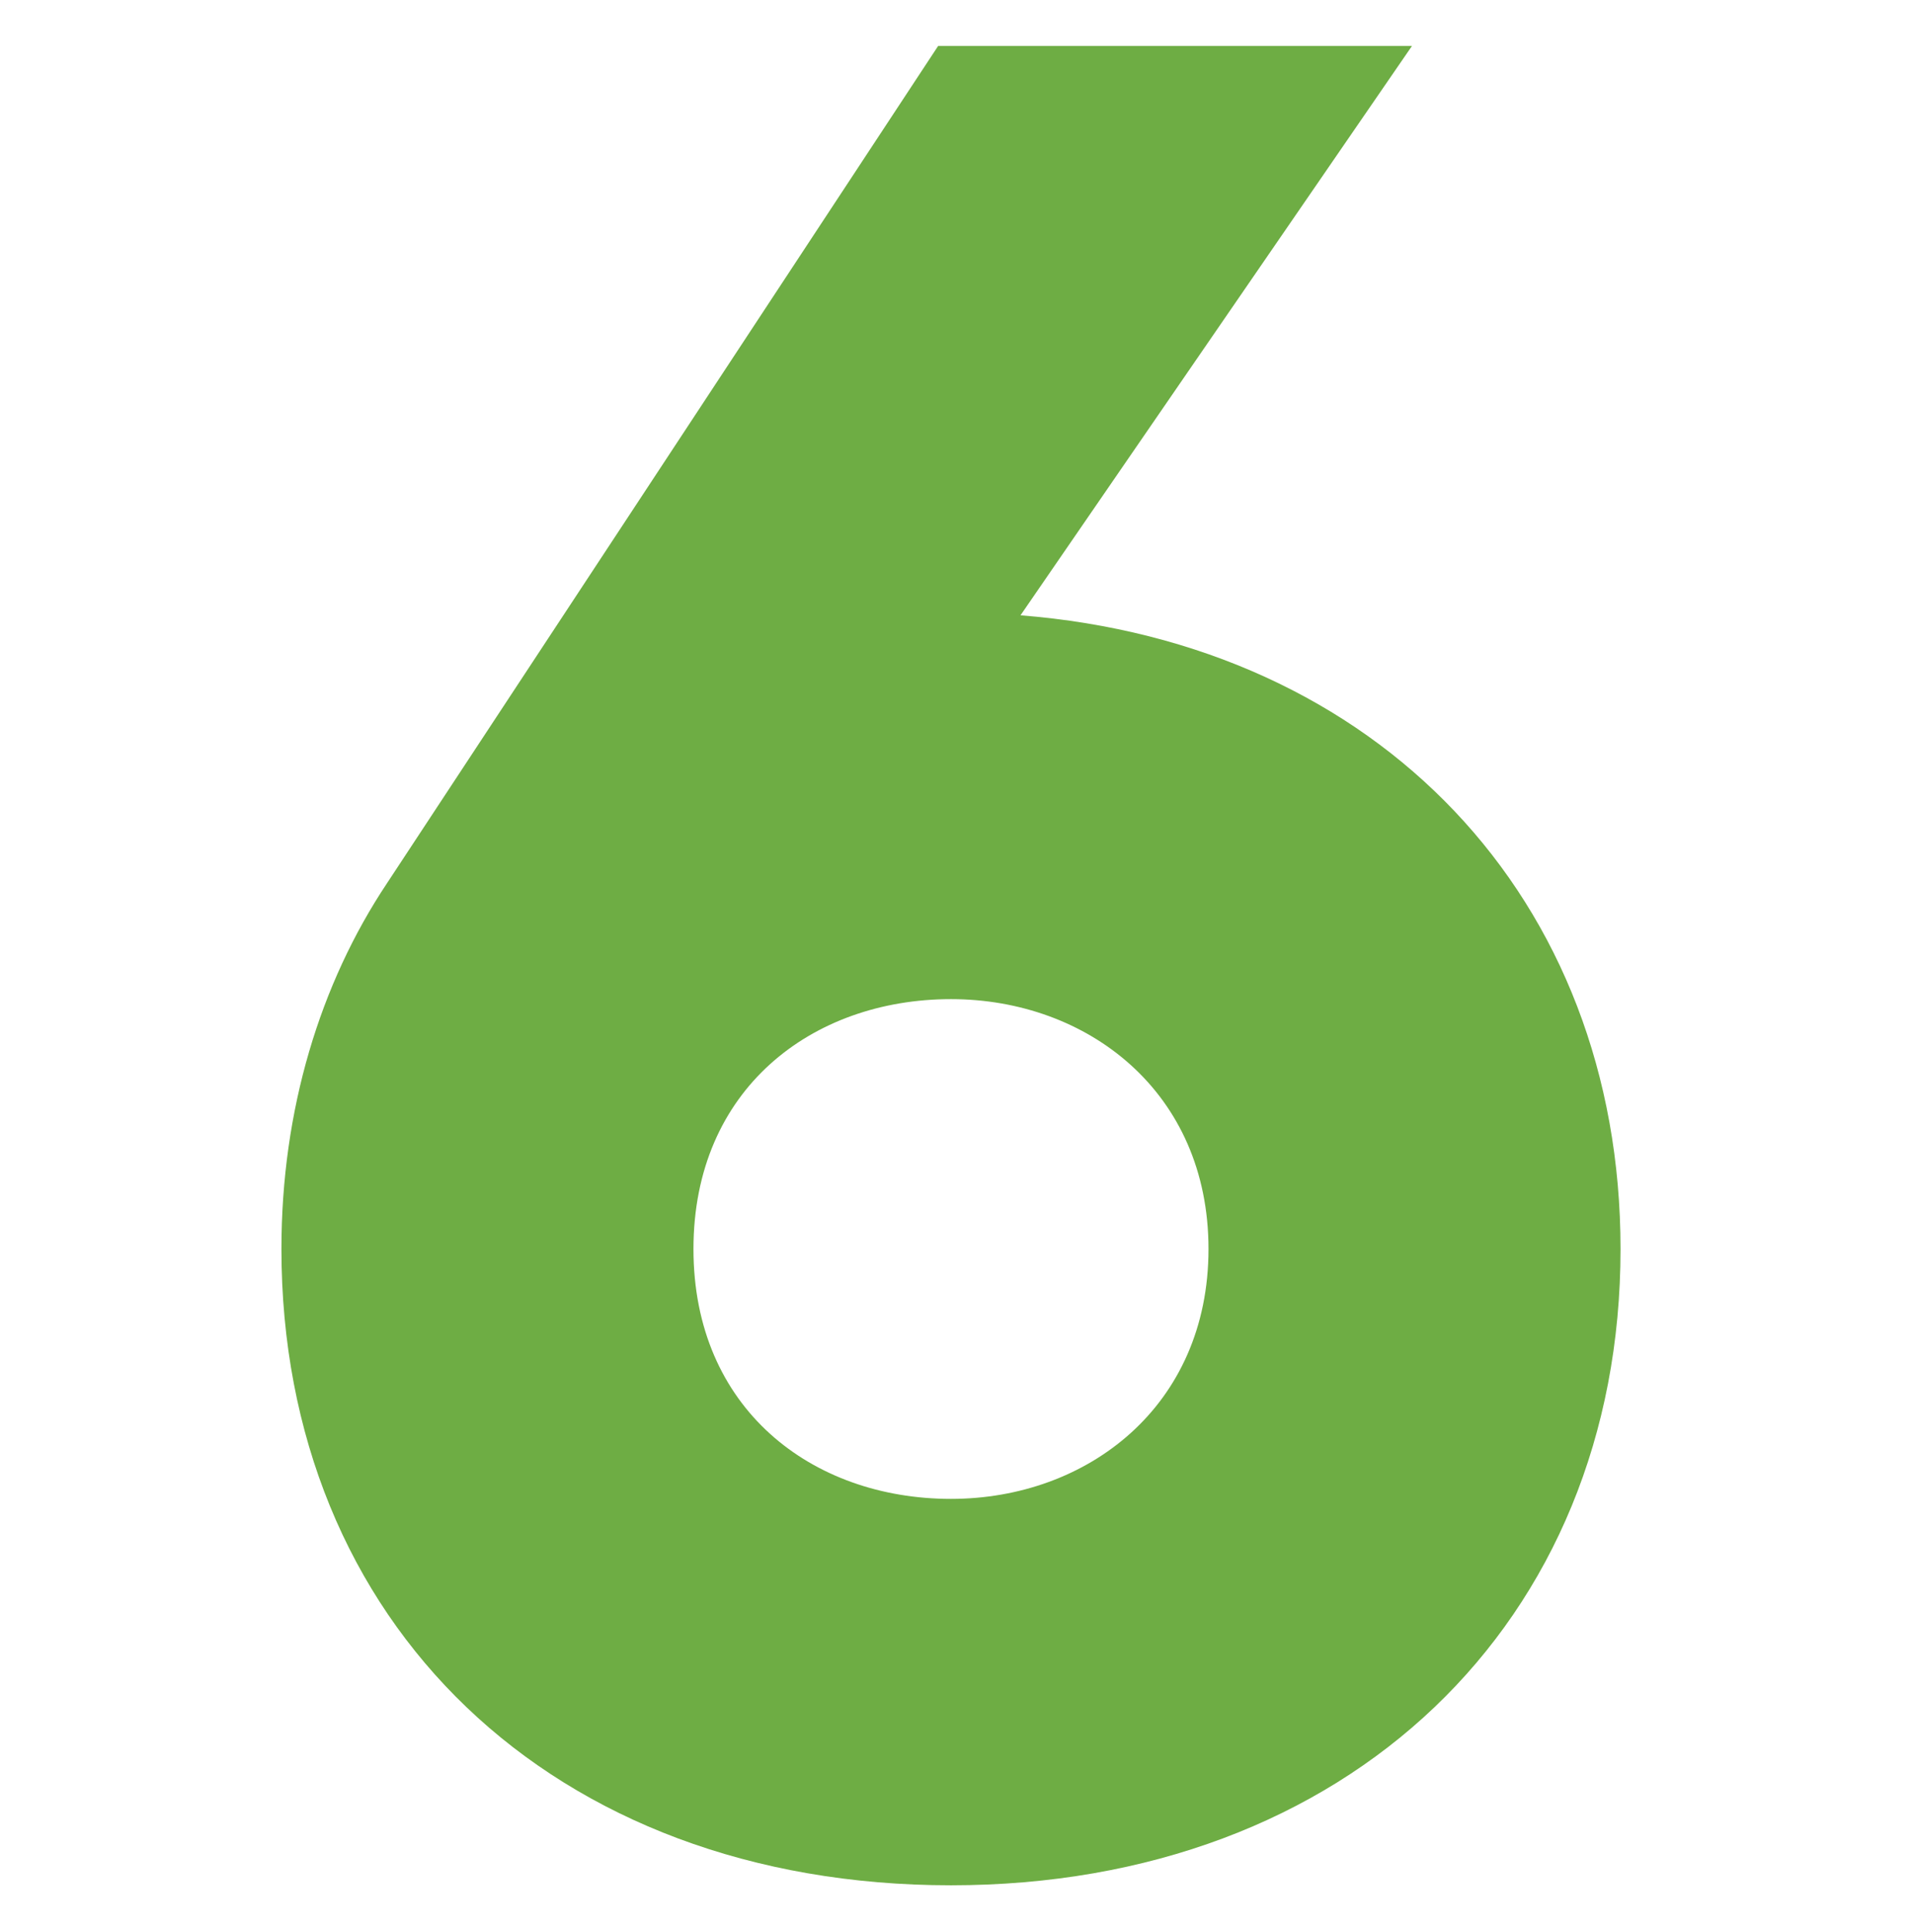 <?xml version="1.0" encoding="UTF-8"?> <svg xmlns="http://www.w3.org/2000/svg" width="104" height="105" viewBox="0 0 104 105" fill="none"> <g clip-path="url(#clip0)"> <path d="M55.48 33.44L76.76 2.5H51L21.04 48C17.4 53.46 15.3 60.32 15.3 67.88C15.3 88.18 30 102.46 51.7 102.46C73.26 102.46 88.1 88.18 88.1 67.88C88.1 48.84 74.94 34.98 55.48 33.44ZM51.7 81.46C44.14 81.46 37.7 76.56 37.7 67.88C37.7 59.2 44.14 54.3 51.7 54.3C59.12 54.3 65.7 59.34 65.7 67.88C65.7 76.42 59.12 81.46 51.7 81.46Z" fill="#6EAD44"></path> </g> <defs> <clipPath id="clip0"> <rect width="104" height="104" fill="white" transform="translate(0 0.5)"></rect> </clipPath> </defs> </svg> 